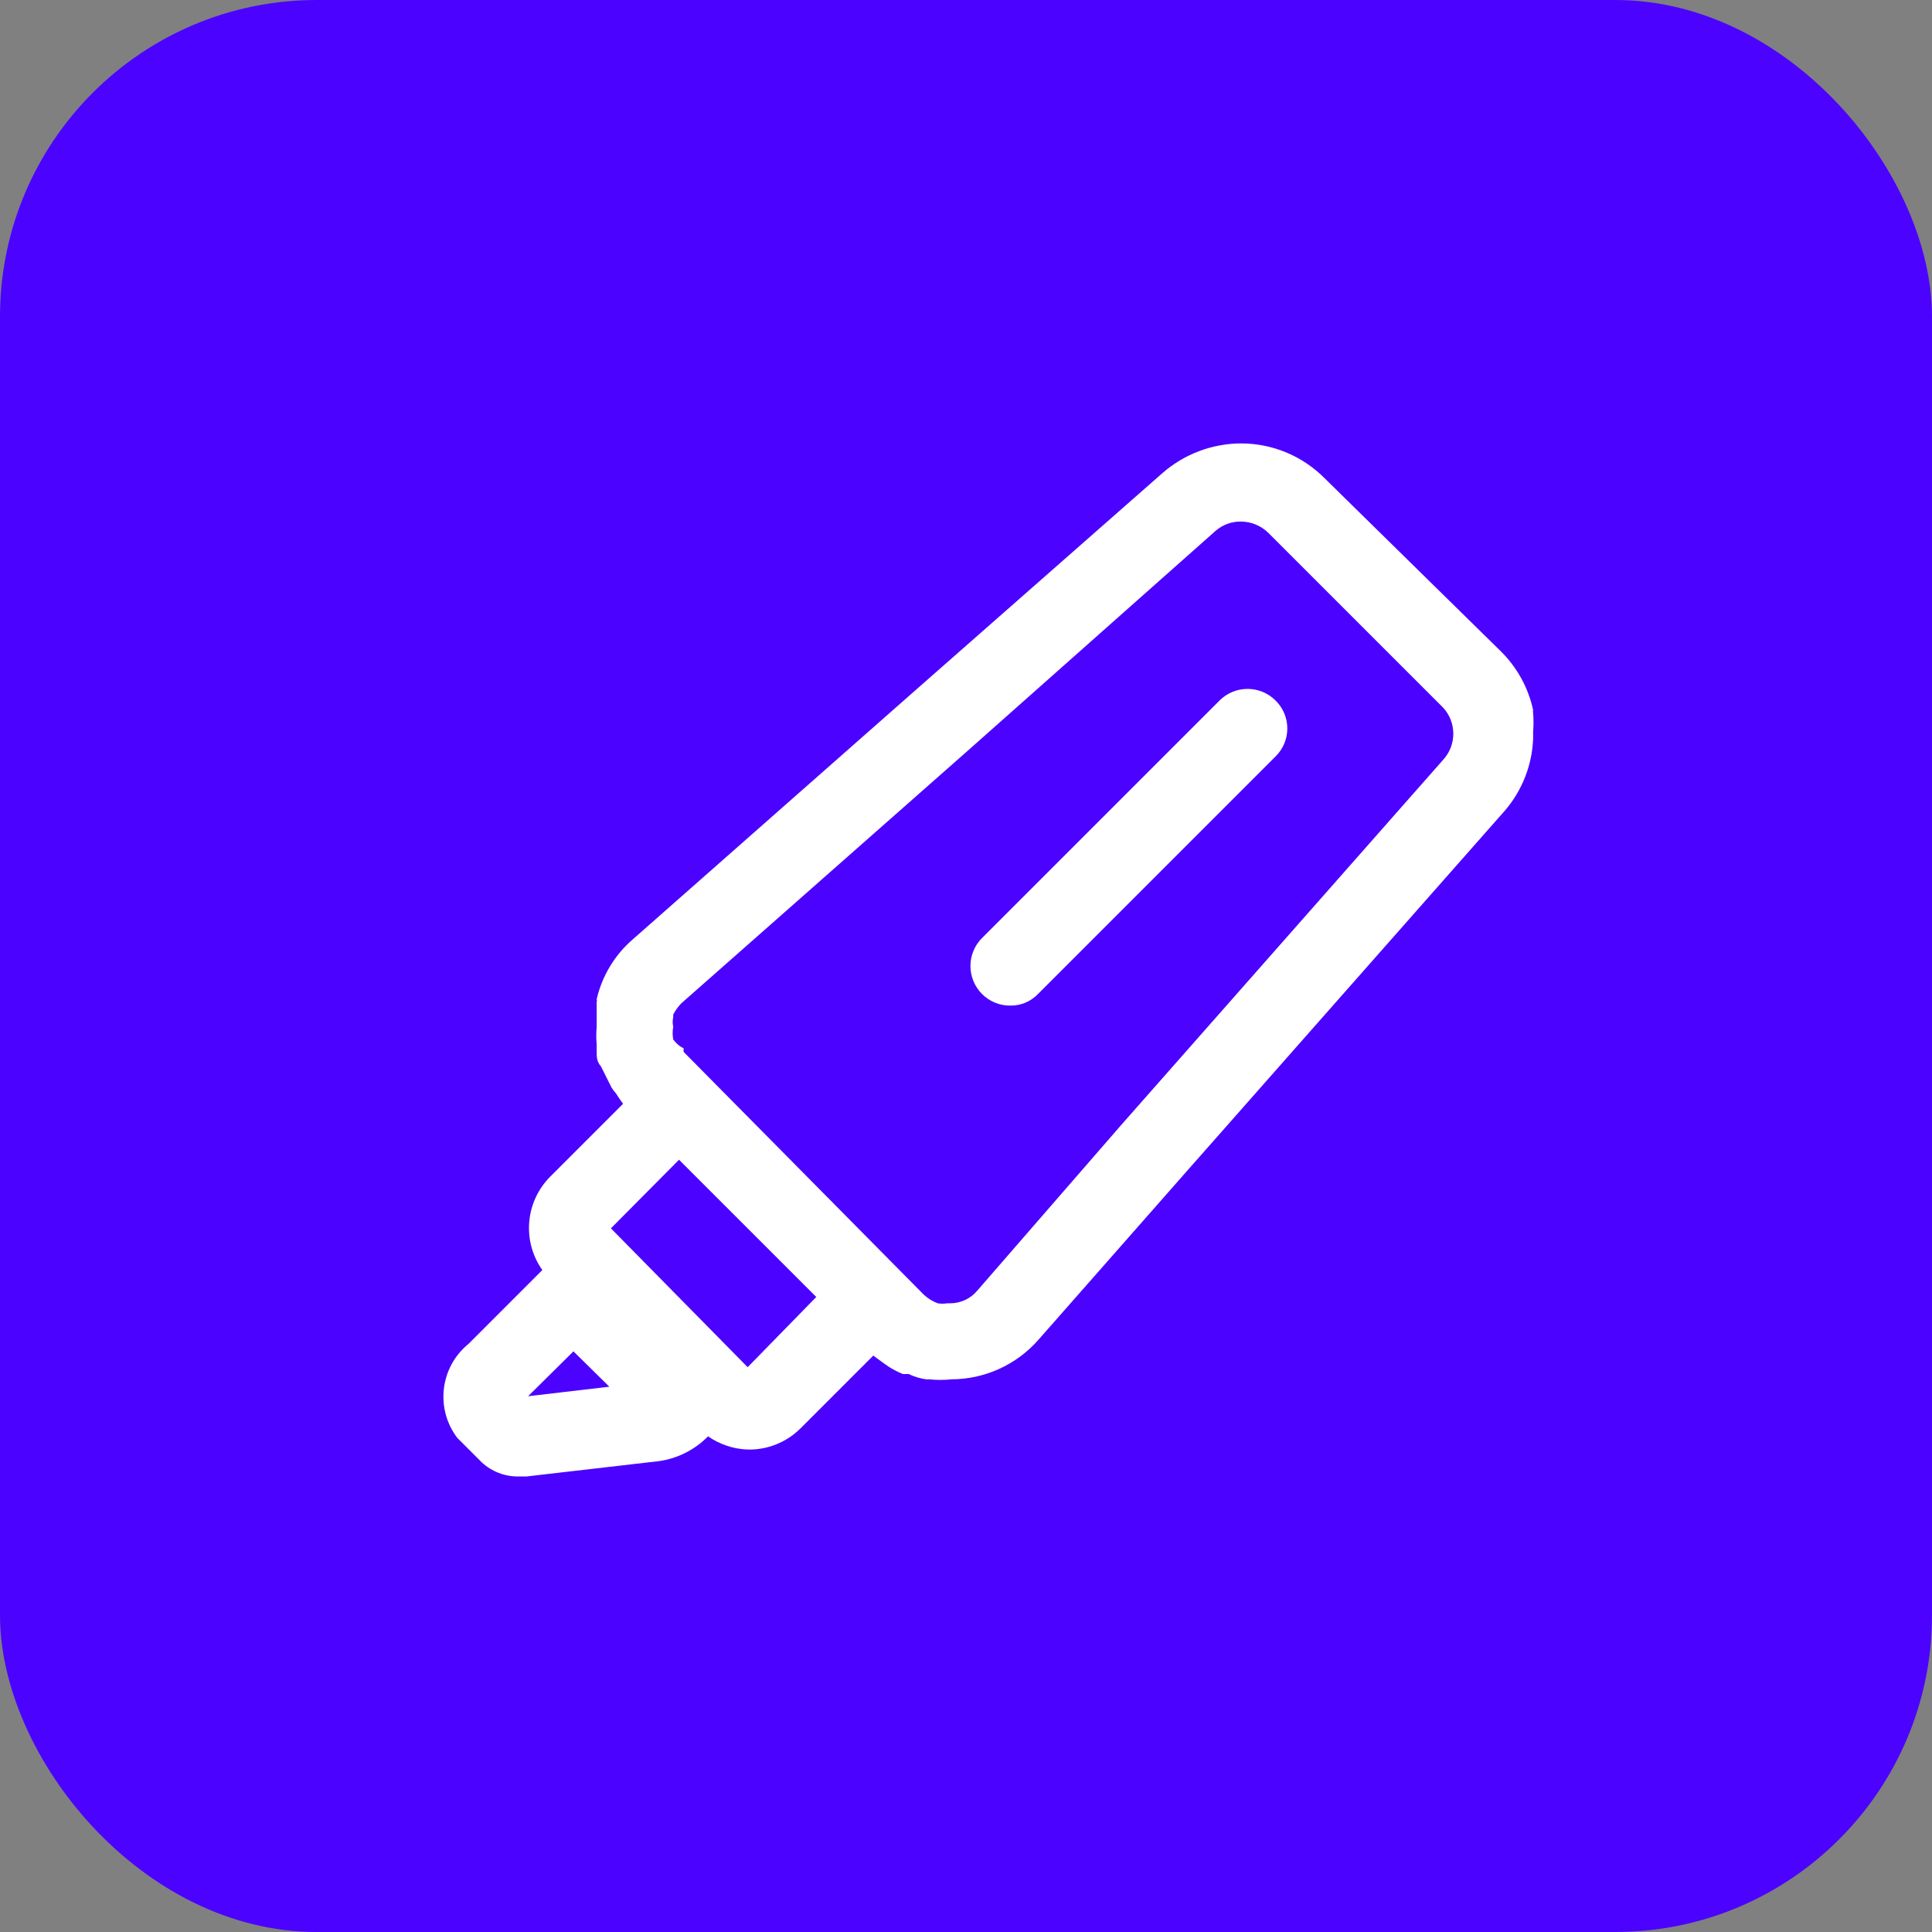 <?xml version="1.0" encoding="utf-8"?>
<svg xmlns="http://www.w3.org/2000/svg" fill="none" height="100%" overflow="visible" preserveAspectRatio="none" style="display: block;" viewBox="0 0 61 61" width="100%">
<rect x="0" y="0" width="61" height="61" fill="#808080" stroke="none"/>
<g id="Group 92502">
<g id="Group 92517">
<rect fill="#4B03FF" height="61" id="Rectangle 72" rx="10" width="61" x="0" y="0"/>
<g id="Icon">
<path clip-rule="evenodd" d="M48.406 23.1V23.317C48.376 24.15 48.064 24.949 47.523 25.584L37.423 37.033L32.773 42.317C32.079 43.099 31.085 43.547 30.039 43.55C29.807 43.575 29.572 43.575 29.339 43.55H29.239C29.049 43.523 28.863 43.466 28.689 43.383H28.506C28.349 43.319 28.199 43.241 28.056 43.15L27.889 43.033L27.573 42.8L25.273 45.1C24.831 45.541 24.229 45.781 23.606 45.767C23.158 45.751 22.724 45.606 22.356 45.35C21.939 45.774 21.395 46.049 20.806 46.133L16.623 46.617H16.373C15.94 46.624 15.522 46.462 15.206 46.167L14.439 45.4C13.738 44.478 13.893 43.167 14.789 42.434L17.123 40.1C16.478 39.187 16.584 37.942 17.373 37.15L19.673 34.85C19.595 34.749 19.523 34.643 19.456 34.533C19.401 34.471 19.351 34.404 19.306 34.334L18.973 33.667C18.839 33.517 18.839 33.367 18.839 33.2V32.967C18.822 32.789 18.822 32.611 18.839 32.434V31.634C18.85 31.607 18.85 31.577 18.839 31.55C19.01 30.81 19.413 30.144 19.989 29.65L28.839 21.85L36.706 14.934C37.395 14.334 38.276 14.003 39.189 14C40.179 14.002 41.126 14.398 41.823 15.1L47.389 20.567C47.9 21.072 48.253 21.715 48.406 22.417C48.398 22.45 48.398 22.484 48.406 22.517C48.422 22.711 48.422 22.906 48.406 23.1ZM29.989 41.15C30.324 41.153 30.642 41.007 30.856 40.75L35.389 35.533L45.556 24C45.996 23.532 45.996 22.802 45.556 22.334L40.056 16.834C39.822 16.599 39.504 16.467 39.173 16.467C38.878 16.465 38.594 16.572 38.373 16.767L30.539 23.717L21.506 31.683C21.407 31.788 21.322 31.905 21.256 32.033V32.117C21.233 32.215 21.233 32.318 21.256 32.417C21.231 32.549 21.231 32.685 21.256 32.817C21.34 32.939 21.455 33.037 21.589 33.1C21.578 33.138 21.578 33.179 21.589 33.217L29.173 40.883C29.299 40.998 29.446 41.089 29.606 41.15C29.705 41.166 29.807 41.166 29.906 41.15H29.989ZM16.673 44.084L18.106 42.667L19.239 43.783L16.673 44.084ZM19.289 38.783L23.606 43.167L25.773 40.95L21.439 36.617L19.289 38.783Z" fill="white" fill-rule="evenodd"/>
<path d="M38.506 22.117L31.006 29.617C30.519 30.105 30.519 30.895 31.006 31.384C31.239 31.619 31.558 31.752 31.889 31.75C32.222 31.758 32.543 31.625 32.773 31.384L40.273 23.884C40.511 23.651 40.645 23.333 40.645 23C40.645 22.668 40.511 22.349 40.273 22.117C39.785 21.629 38.994 21.629 38.506 22.117Z" fill="white"/>
</g>
</g>
</g>
</svg>